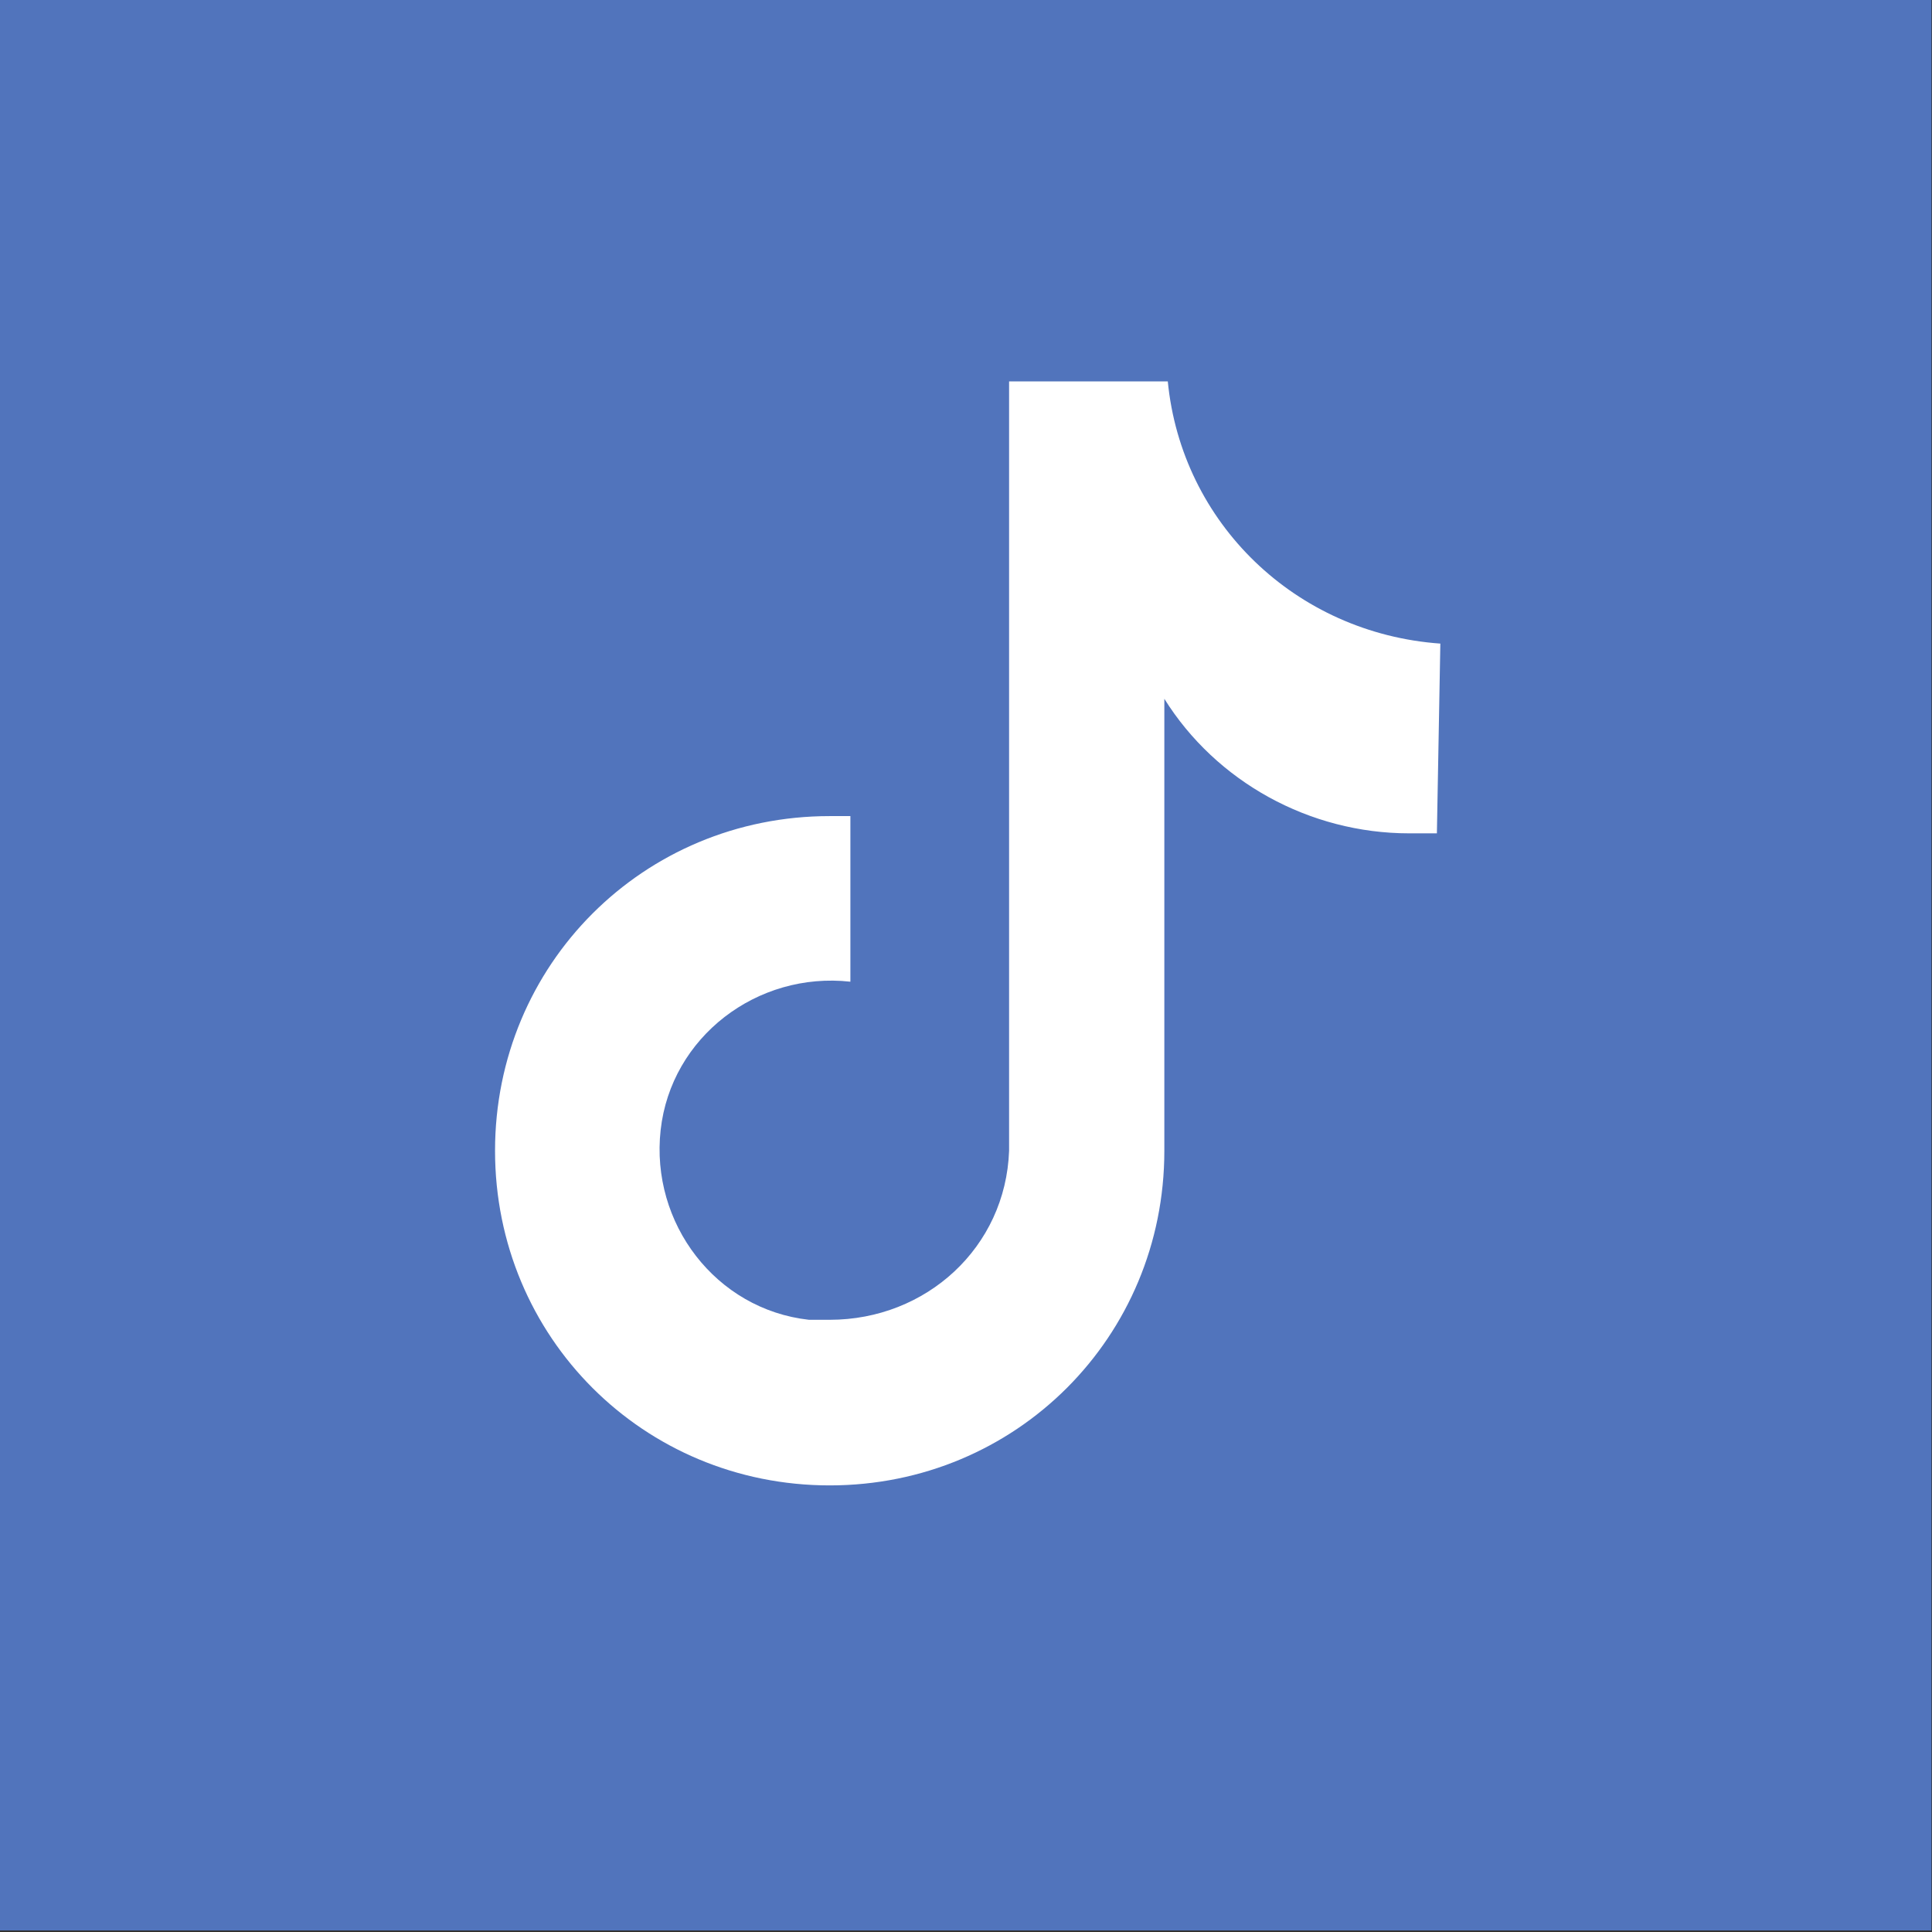 <?xml version="1.0" encoding="utf-8"?>
<!-- Generator: Adobe Illustrator 27.0.0, SVG Export Plug-In . SVG Version: 6.00 Build 0)  -->
<svg version="1.1" id="Ebene_1" xmlns="http://www.w3.org/2000/svg" xmlns:xlink="http://www.w3.org/1999/xlink" x="0px" y="0px"
	 viewBox="0 0 56 56" style="enable-background:new 0 0 56 56;" xml:space="preserve">
<rect x="0" y="0" width="56" height="56" fill="#333333" stroke="none"/>
<style type="text/css">
	.st0{fill:#5174BC;}
	.st1{fill:#FFFFFF;}
</style>
<g id="Gruppe_20" transform="translate(-661.951 0.055)">
	<g id="Gruppe_15" transform="translate(661.835)">
		<rect id="Rechteck_6" x="0.1" y="-0.1" class="st0" width="56" height="56"/>
	</g>
	<path id="Pfad_15" class="st1" d="M703.6,24.1c-0.3,0-0.5,0-0.8,0c-2.9,0-5.6-1.5-7.1-3.9v13.1c0,5.4-4.3,9.7-9.7,9.7
		c-5.4,0-9.7-4.3-9.7-9.7s4.3-9.7,9.7-9.7l0,0l0,0c0.2,0,0.4,0,0.6,0v4.8c-2.7-0.3-5.2,1.6-5.5,4.3c-0.3,2.7,1.6,5.2,4.3,5.5
		c0.2,0,0.4,0,0.6,0c2.8,0,5.1-2.1,5.2-4.9l0-22.3h4.6c0.4,4.1,3.7,7.3,7.9,7.6L703.6,24.1"/>
</g>
</svg>
